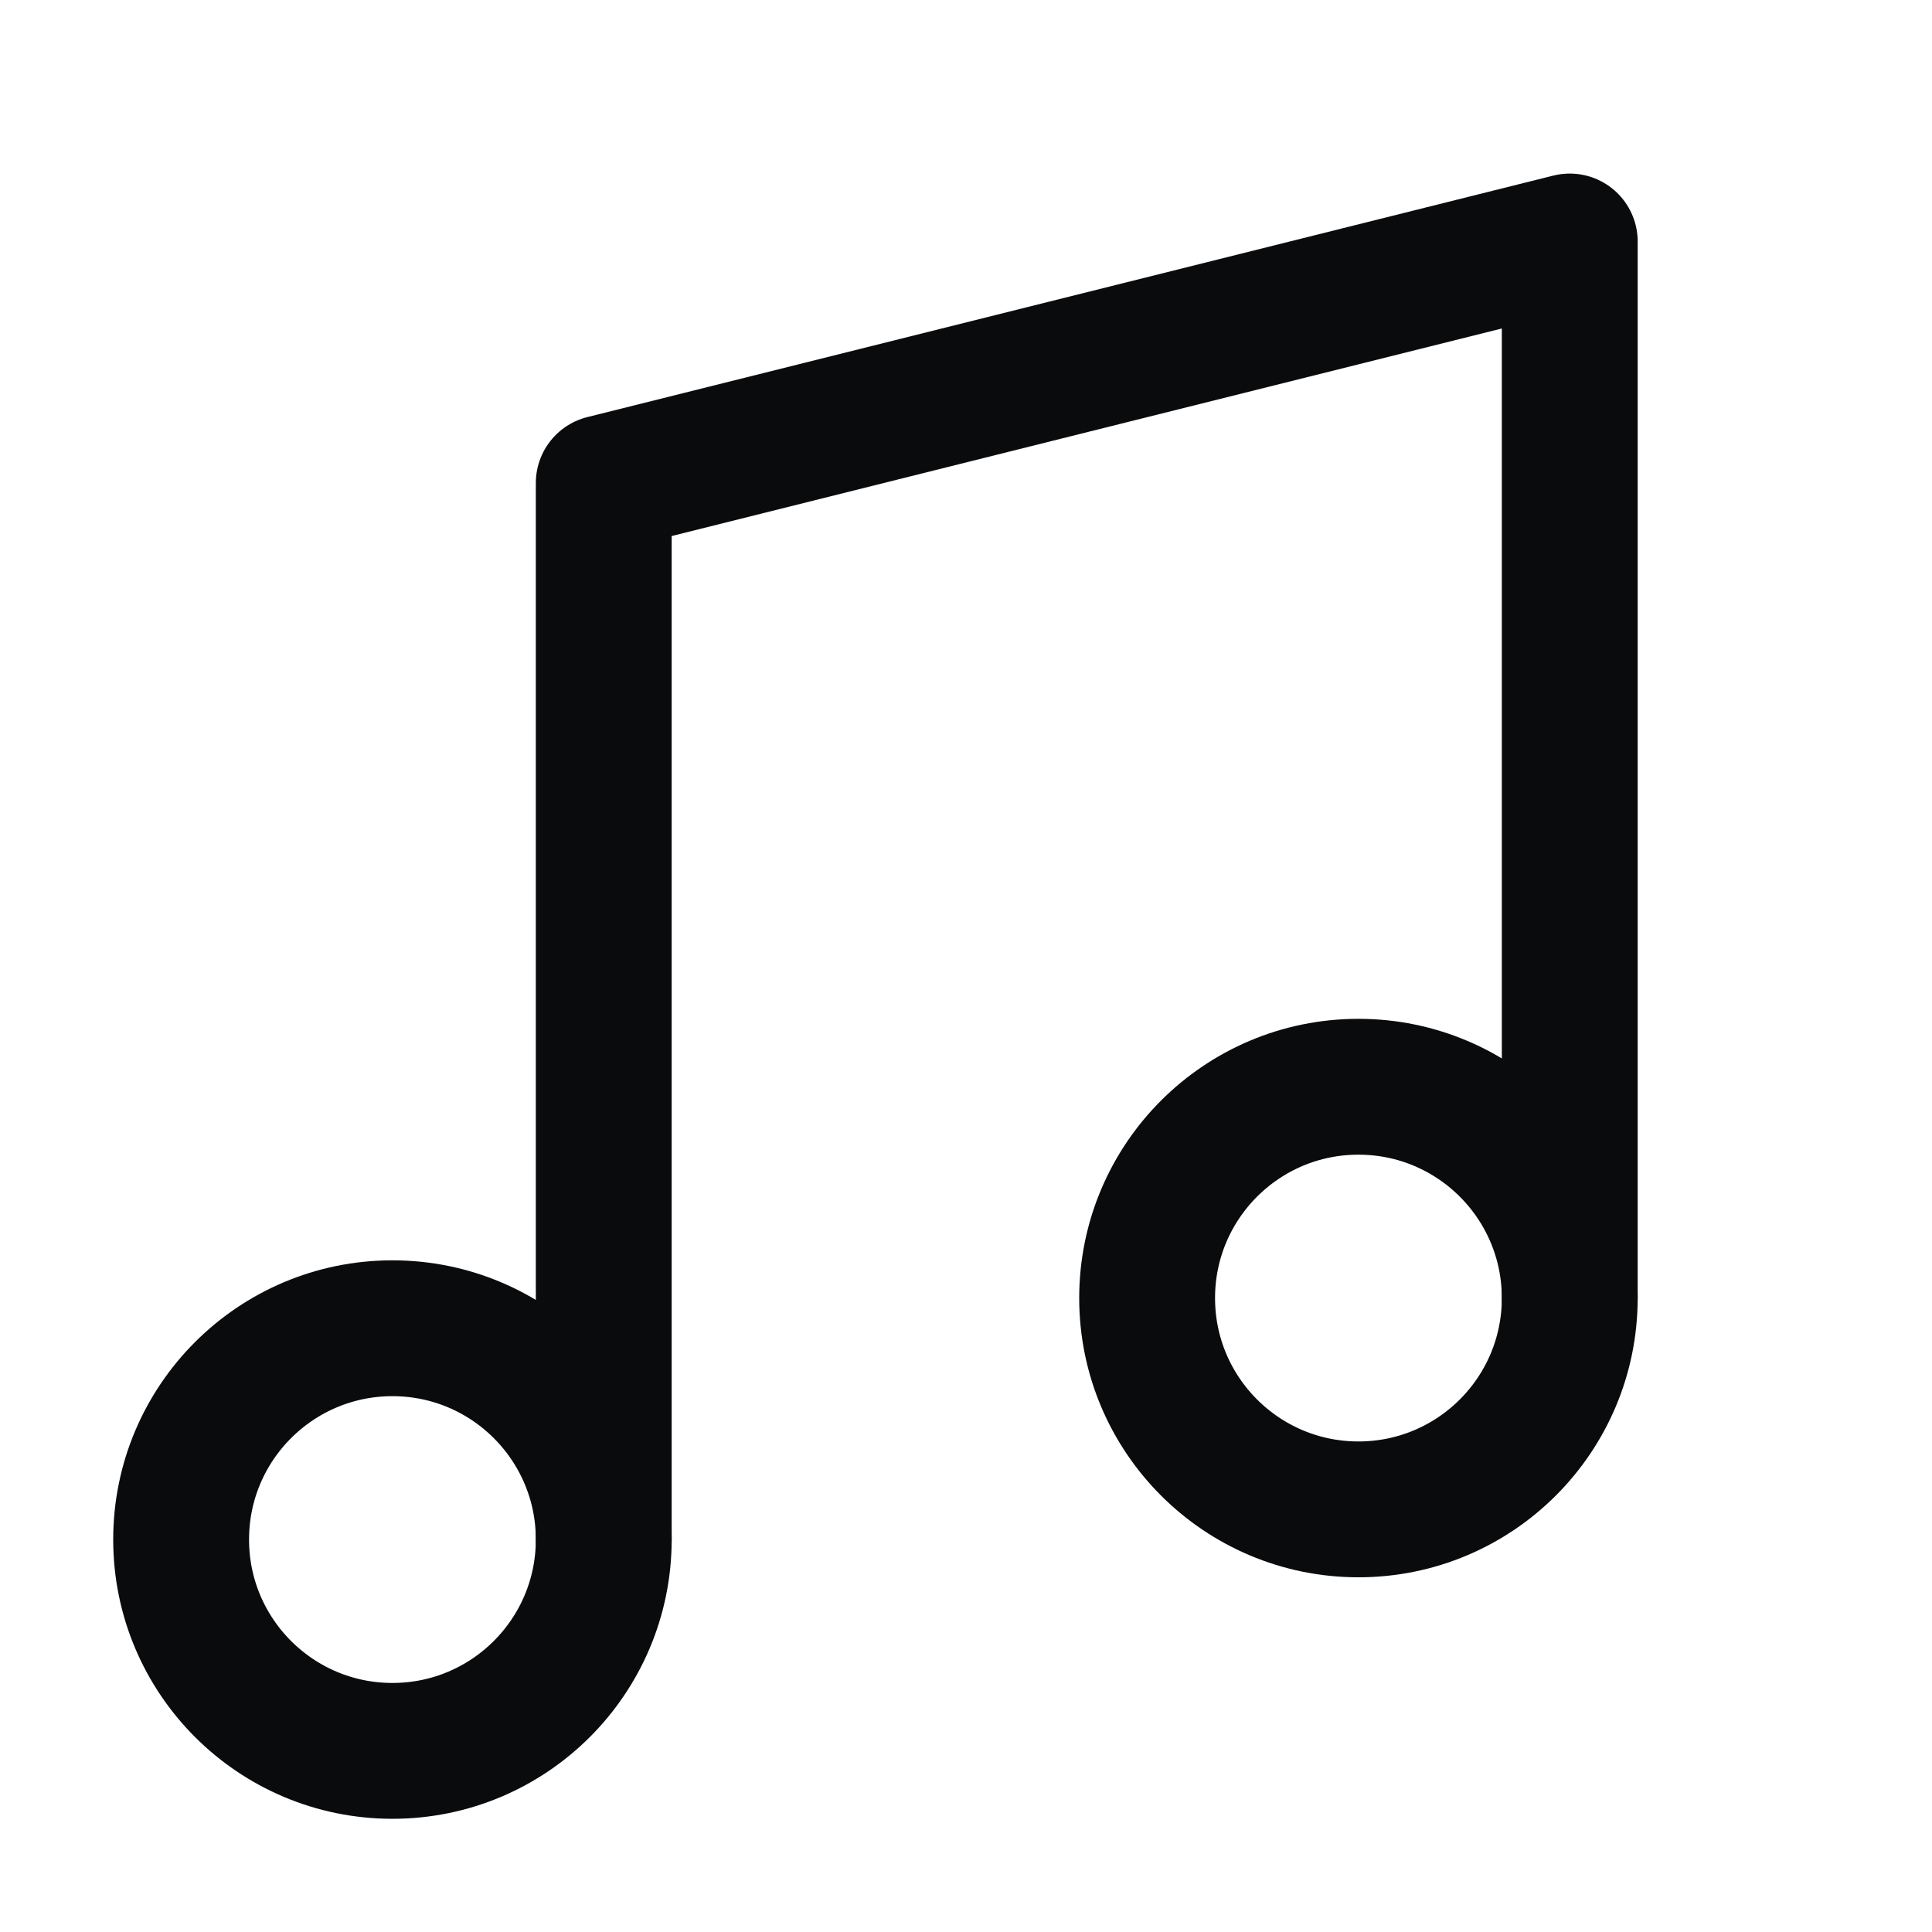 <?xml version="1.0" encoding="utf-8"?>
<svg xmlns="http://www.w3.org/2000/svg" fill="none" height="32" viewBox="0 0 32 32" width="32">
  <g id="MusicNotesSimple">
    <path d="M22.5 25C24.433 25 26 23.433 26 21.5C26 19.567 24.433 18 22.5 18C20.567 18 19 19.567 19 21.5C19 23.433 20.567 25 22.5 25Z" id="Vector" stroke="#0A0B0D" stroke-linecap="round" stroke-linejoin="round" stroke-width="2.25"/>
    <path d="M6.5 29C8.433 29 10 27.433 10 25.5C10 23.567 8.433 22 6.5 22C4.567 22 3 23.567 3 25.5C3 27.433 4.567 29 6.5 29Z" id="Vector_2" stroke="#0A0B0D" stroke-linecap="round" stroke-linejoin="round" stroke-width="2.25"/>
    <path d="M10 25.5V8L26 4V21.5" id="Vector_3" stroke="#0A0B0D" stroke-linecap="round" stroke-linejoin="round" stroke-width="2.25"/>
  </g>
</svg>